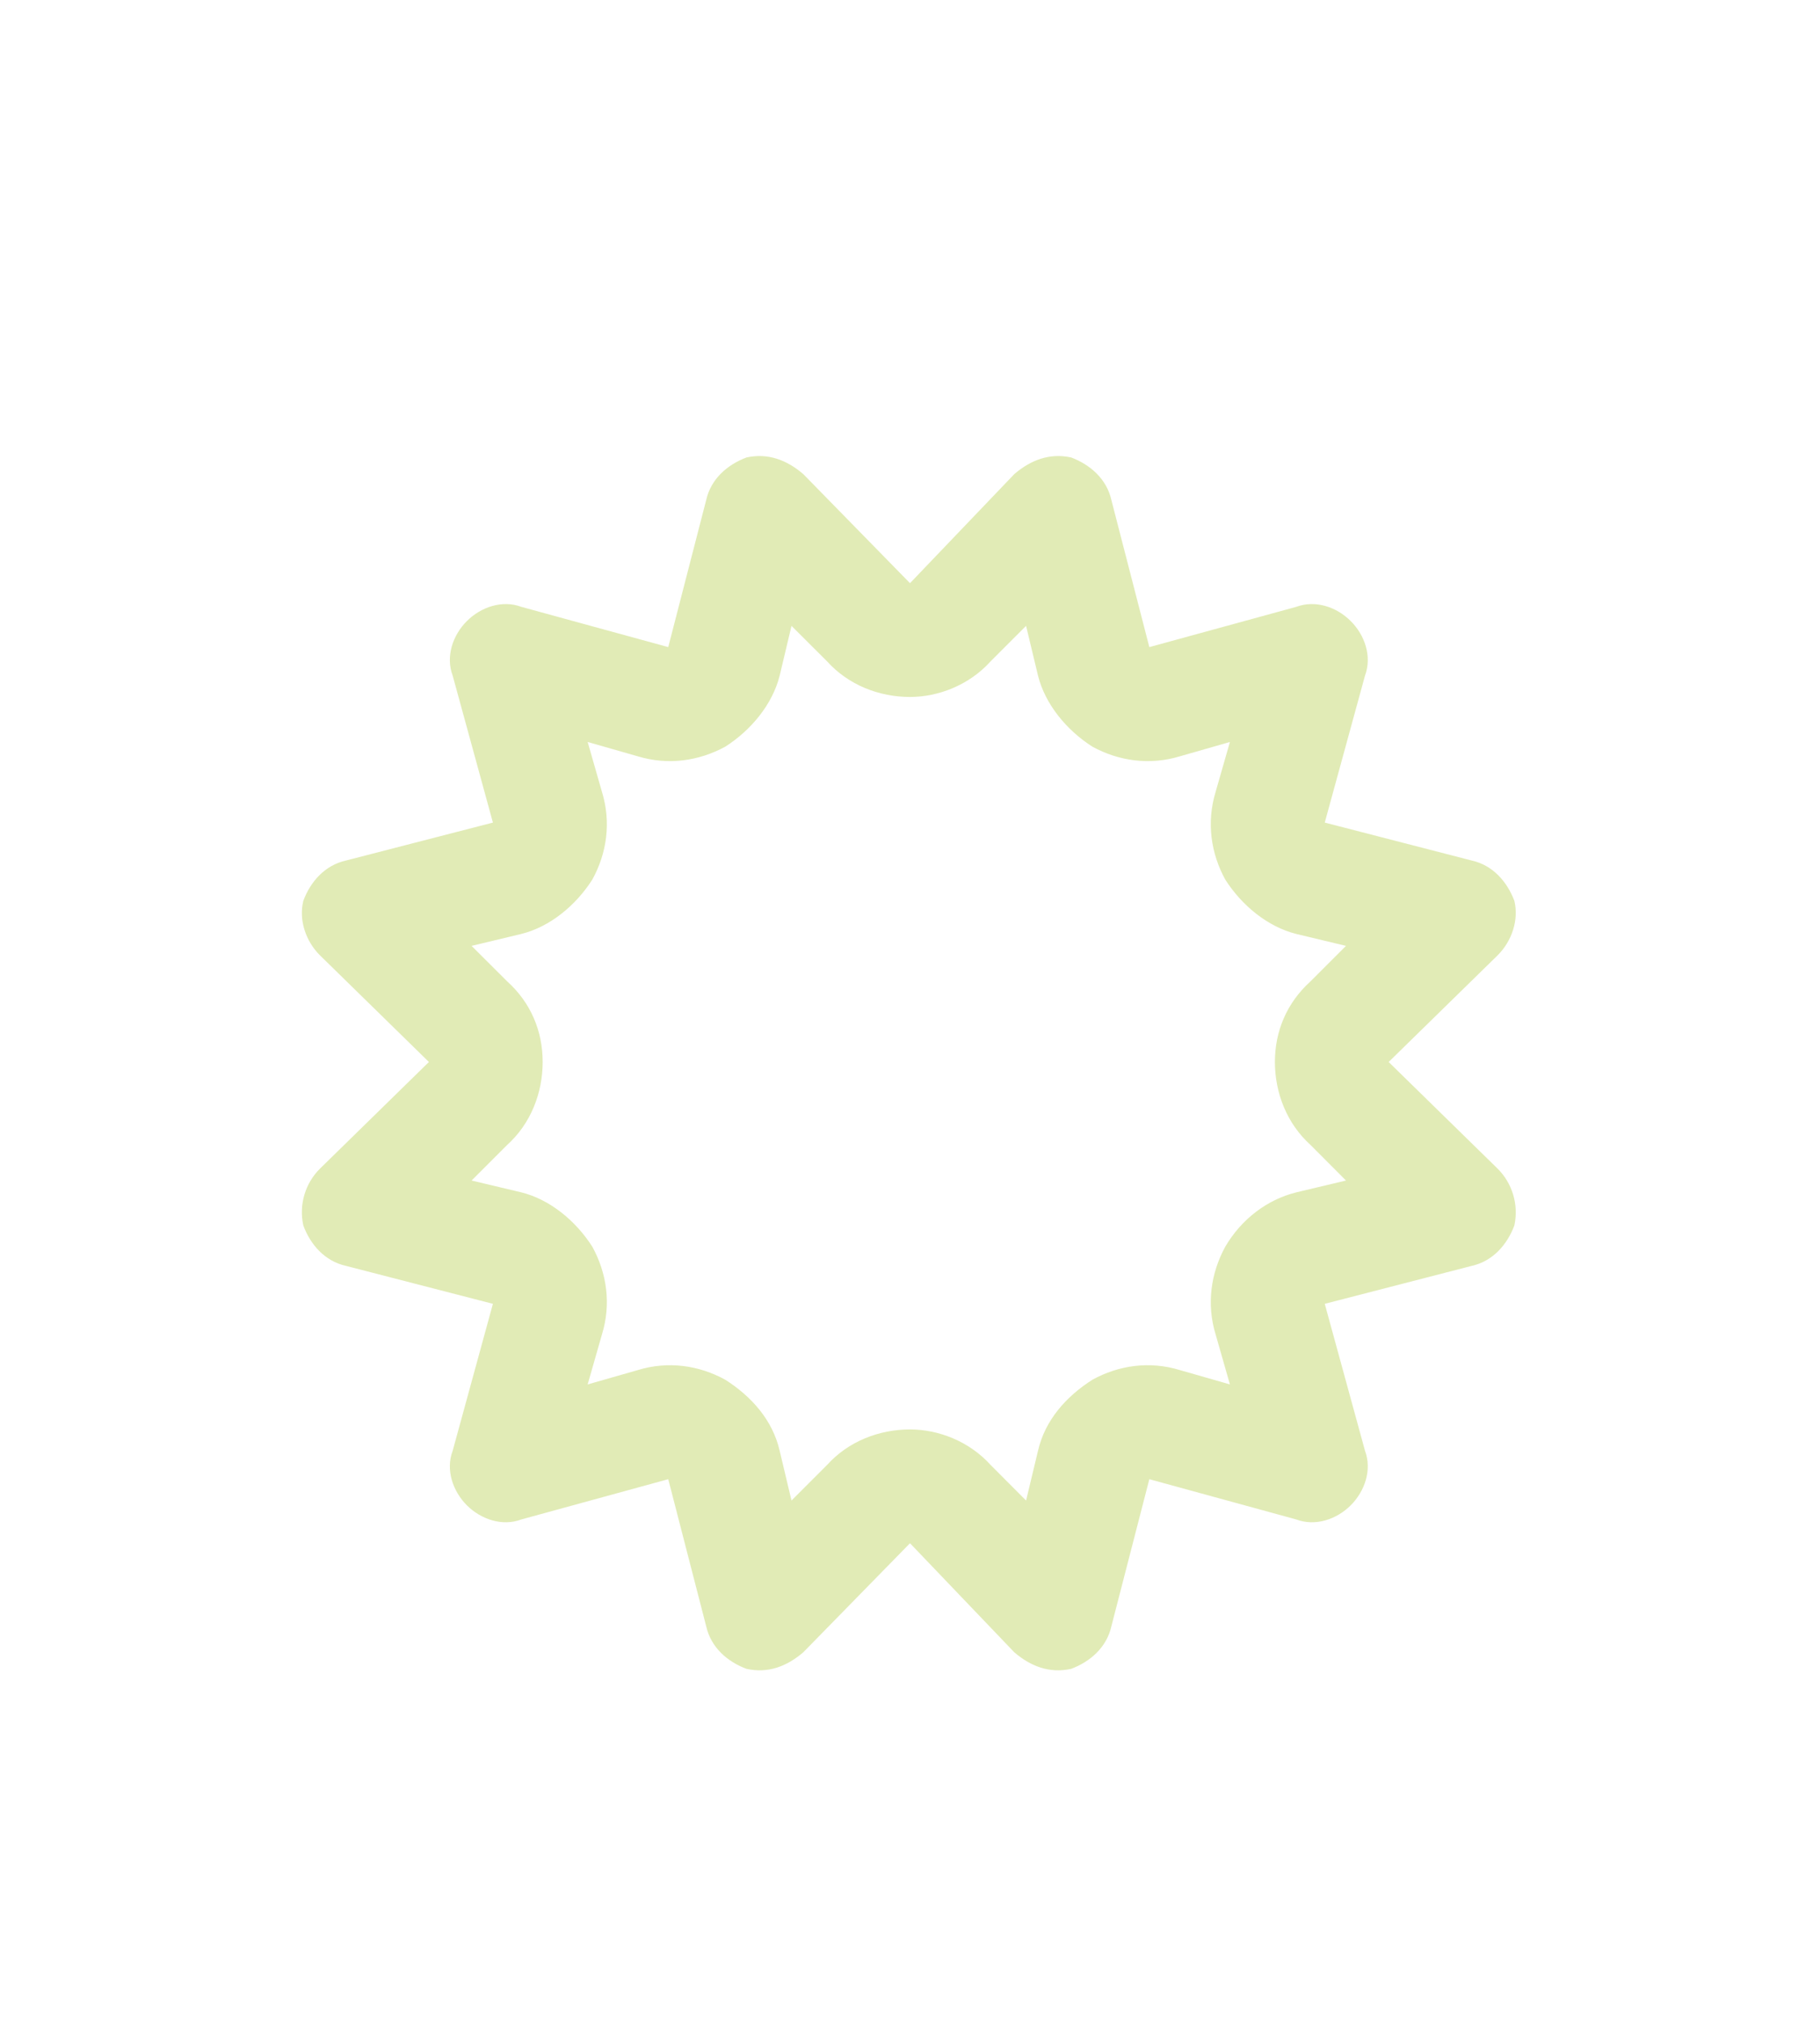 <svg width="18" height="20" viewBox="0 0 18 20" fill="none" xmlns="http://www.w3.org/2000/svg">
<path d="M9 5.766L10.031 4.688C10.195 4.547 10.383 4.477 10.594 4.523C10.781 4.594 10.945 4.734 10.992 4.945L11.367 6.398L12.82 6C13.008 5.93 13.219 6 13.359 6.141C13.5 6.281 13.57 6.492 13.5 6.68L13.102 8.133L14.555 8.508C14.766 8.555 14.906 8.719 14.977 8.906C15.023 9.094 14.953 9.305 14.812 9.445L13.734 10.5L14.812 11.555C14.953 11.695 15.023 11.906 14.977 12.117C14.906 12.305 14.766 12.469 14.555 12.516L13.102 12.891L13.5 14.344C13.57 14.531 13.5 14.742 13.359 14.883C13.219 15.023 13.008 15.094 12.82 15.023L11.367 14.625L10.992 16.078C10.945 16.289 10.781 16.43 10.594 16.5C10.383 16.547 10.195 16.477 10.031 16.336L9 15.258L7.945 16.336C7.781 16.477 7.594 16.547 7.383 16.5C7.195 16.43 7.031 16.289 6.984 16.078L6.609 14.625L5.156 15.023C4.969 15.094 4.758 15.023 4.617 14.883C4.477 14.742 4.406 14.531 4.477 14.344L4.875 12.891L3.422 12.516C3.211 12.469 3.07 12.305 3 12.117C2.953 11.906 3.023 11.695 3.164 11.555L4.242 10.5L3.164 9.445C3.023 9.305 2.953 9.094 3 8.906C3.07 8.719 3.211 8.555 3.422 8.508L4.875 8.133L4.477 6.68C4.406 6.492 4.477 6.281 4.617 6.141C4.758 6 4.969 5.93 5.156 6L6.609 6.398L6.984 4.945C7.031 4.734 7.195 4.594 7.383 4.523C7.594 4.477 7.781 4.547 7.945 4.688L9 5.766ZM7.172 7.383C6.914 7.523 6.609 7.57 6.305 7.477L5.812 7.336L5.953 7.828C6.047 8.133 6 8.438 5.859 8.695C5.695 8.953 5.438 9.164 5.156 9.234L4.664 9.352L5.016 9.703C5.25 9.914 5.367 10.195 5.367 10.5C5.367 10.805 5.25 11.109 5.016 11.32L4.664 11.672L5.156 11.789C5.438 11.859 5.695 12.07 5.859 12.328C6 12.586 6.047 12.891 5.953 13.195L5.812 13.688L6.305 13.547C6.609 13.453 6.914 13.5 7.172 13.641C7.43 13.805 7.641 14.039 7.711 14.344L7.828 14.836L8.18 14.484C8.391 14.25 8.695 14.133 9 14.133C9.281 14.133 9.586 14.25 9.797 14.484L10.148 14.836L10.266 14.344C10.336 14.039 10.547 13.805 10.805 13.641C11.062 13.5 11.367 13.453 11.672 13.547L12.164 13.688L12.023 13.195C11.93 12.891 11.977 12.586 12.117 12.328C12.281 12.047 12.539 11.859 12.82 11.789L13.312 11.672L12.961 11.32C12.727 11.109 12.609 10.805 12.609 10.5C12.609 10.195 12.727 9.914 12.961 9.703L13.312 9.352L12.82 9.234C12.539 9.164 12.281 8.953 12.117 8.695C11.977 8.438 11.93 8.133 12.023 7.828L12.164 7.336L11.672 7.477C11.367 7.57 11.062 7.523 10.805 7.383C10.547 7.219 10.336 6.961 10.266 6.68L10.148 6.188L9.797 6.539C9.586 6.773 9.281 6.891 9 6.891C8.695 6.891 8.391 6.773 8.18 6.539L7.828 6.188L7.711 6.68C7.641 6.961 7.43 7.219 7.172 7.383Z" fill="#E1EBB6"/>
</svg>
